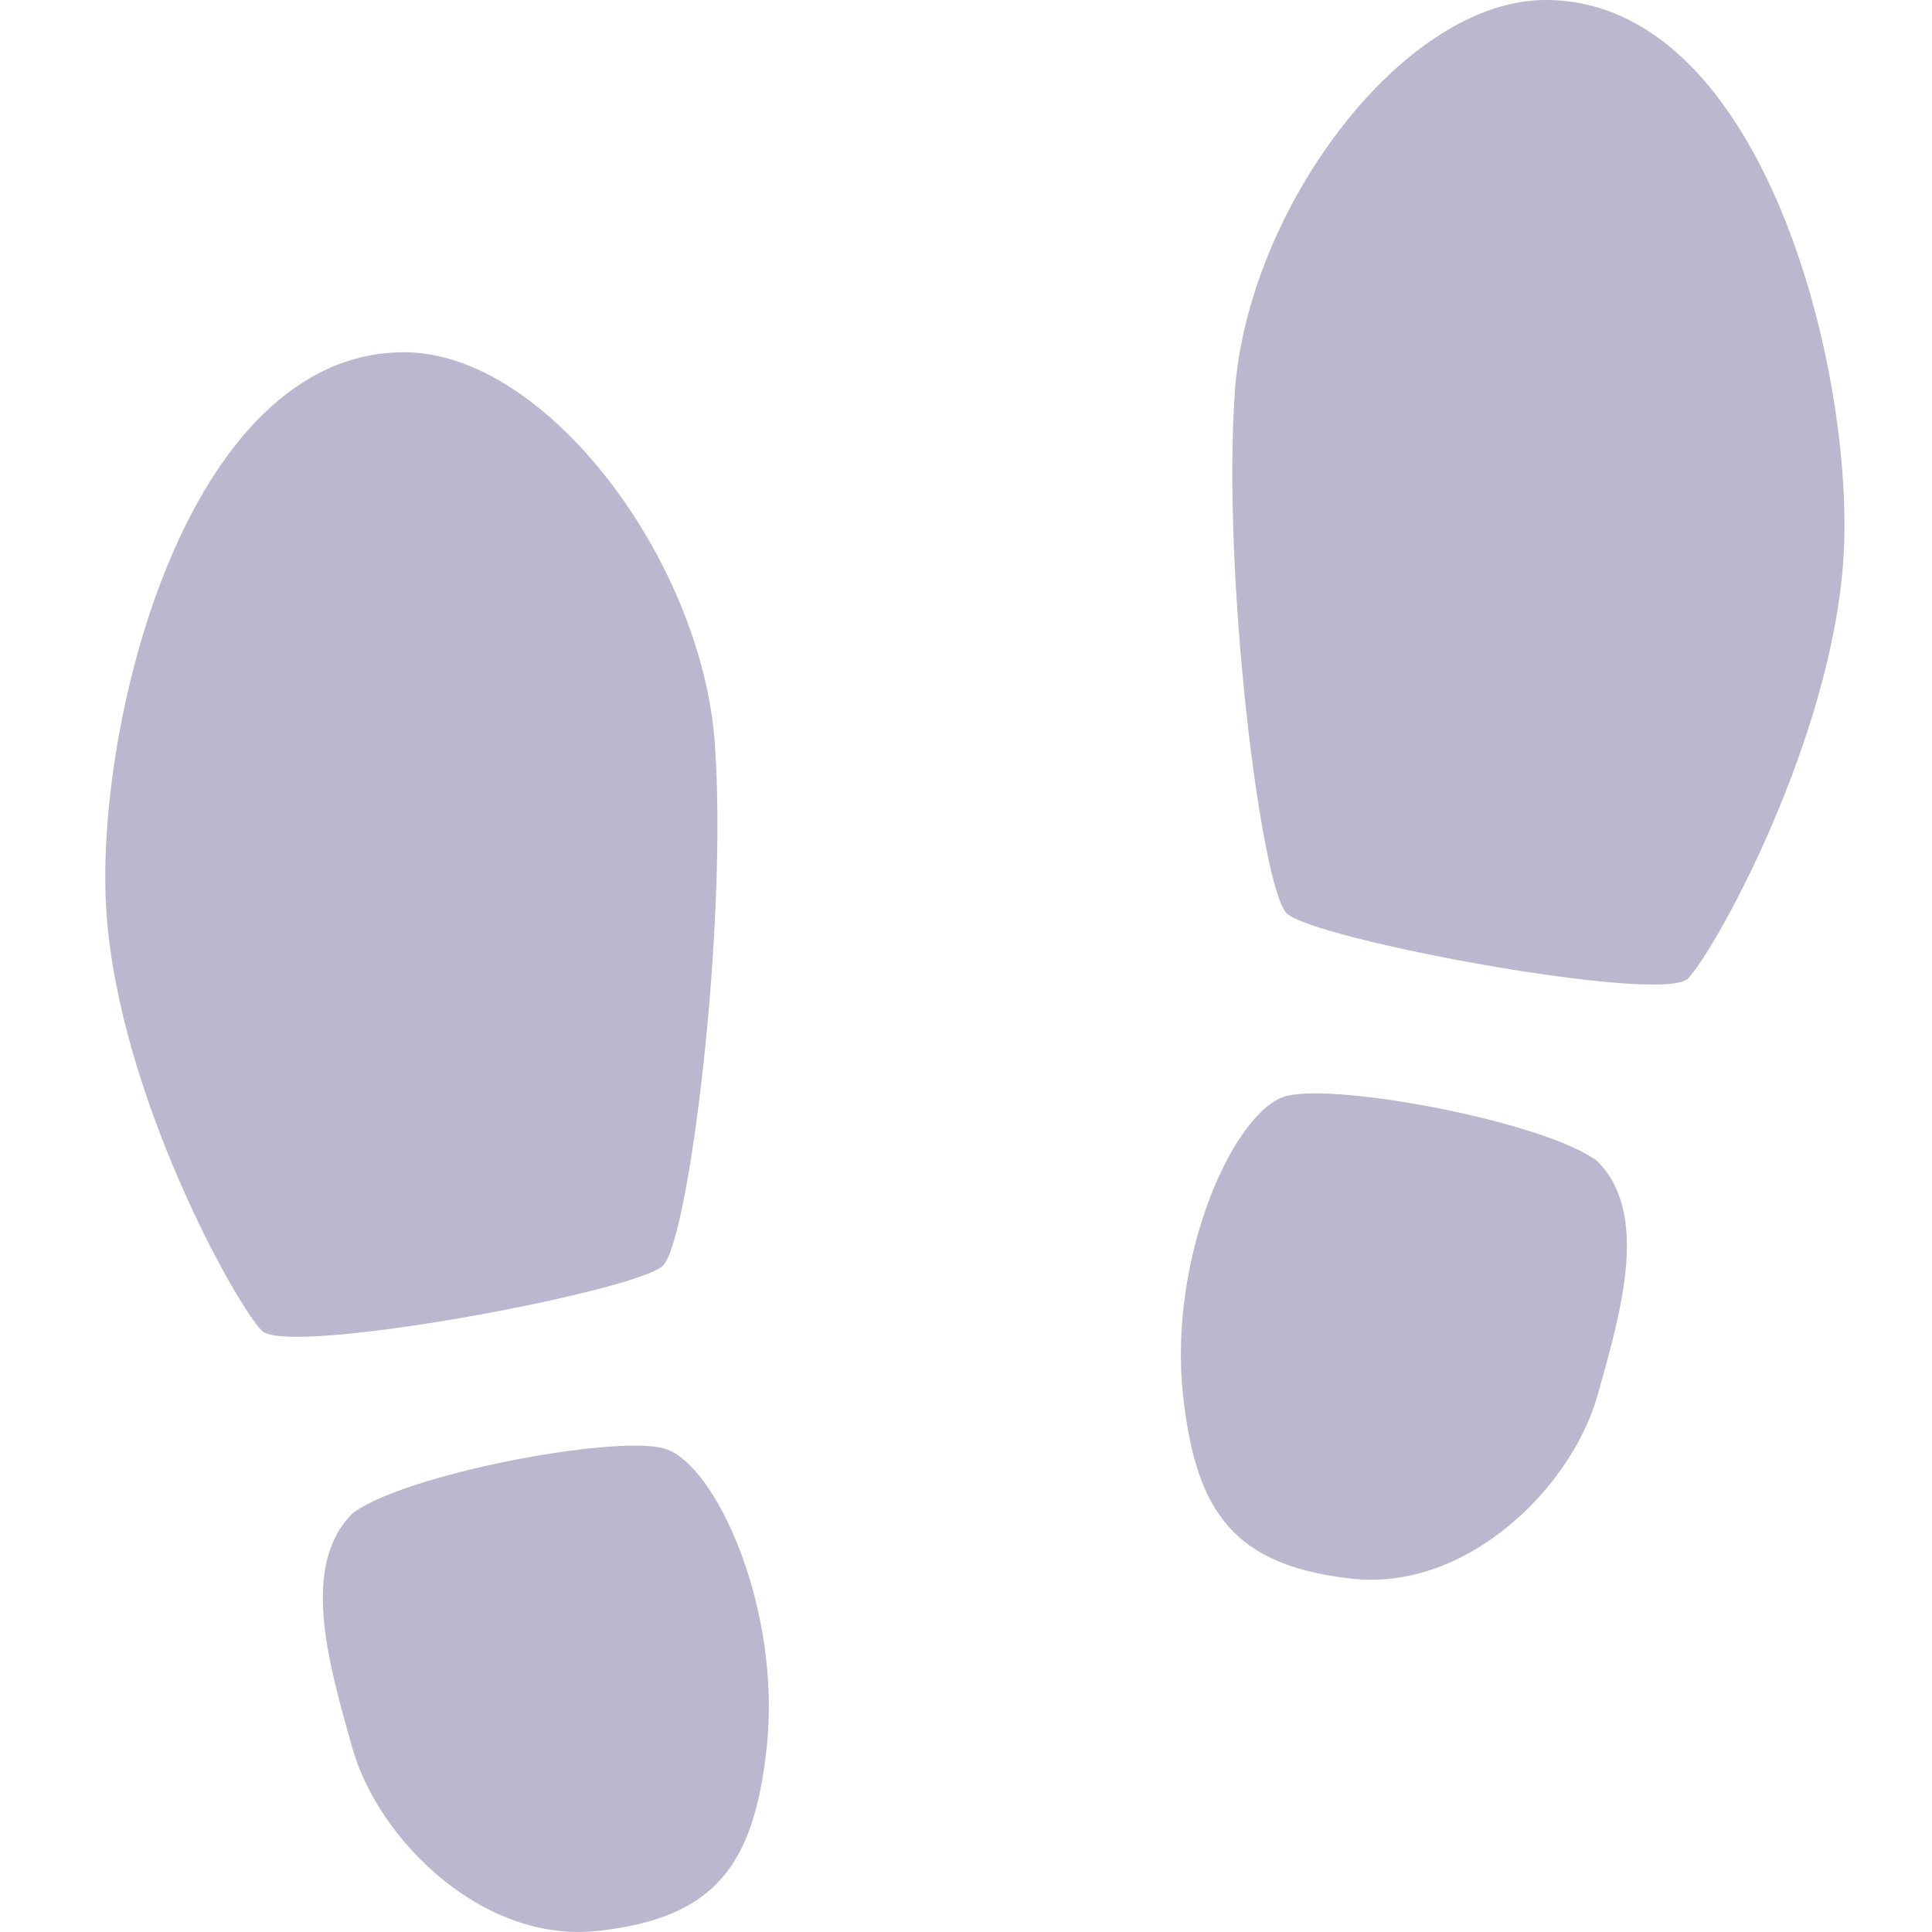 <svg xmlns:xlink="http://www.w3.org/1999/xlink" xmlns="http://www.w3.org/2000/svg" width="80" height="80" viewBox="0 0 80 80" fill="none"><path d="M4.409 37.816C3.873 30.253 7.625 14.586 16.737 14.586C22.633 14.586 29.065 23.23 29.601 30.793C30.137 38.356 28.529 51.322 27.457 52.402C26.385 53.483 11.913 56.184 10.841 55.104C9.769 54.023 4.945 45.379 4.409 37.816Z" fill="#BAB8CF"></path><path d="M27.457 59.966C25.313 59.425 16.737 61.046 14.593 62.667C12.449 64.828 13.562 68.755 14.593 72.391C15.665 76.173 19.983 80.491 24.777 79.954C29.601 79.414 31.209 77.253 31.745 72.391C32.383 66.608 29.601 60.506 27.457 59.966Z" fill="#BAB8CF"></path><path d="M76.326 23.23C76.862 15.667 73.11 0 63.998 0C58.102 0 51.67 8.644 51.134 16.207C50.598 23.77 52.206 36.736 53.278 37.816C54.35 38.897 68.822 41.598 69.894 40.518C70.966 39.437 75.79 30.793 76.326 23.23Z" fill="#BAB8CF"></path><path d="M53.278 45.38C55.422 44.84 63.998 46.46 66.142 48.081C68.286 50.242 67.173 54.169 66.142 57.805C65.07 61.587 60.752 65.905 55.958 65.368C51.134 64.828 49.526 62.667 48.99 57.805C48.352 52.022 51.134 45.92 53.278 45.38Z" fill="#BAB8CF"></path></svg>